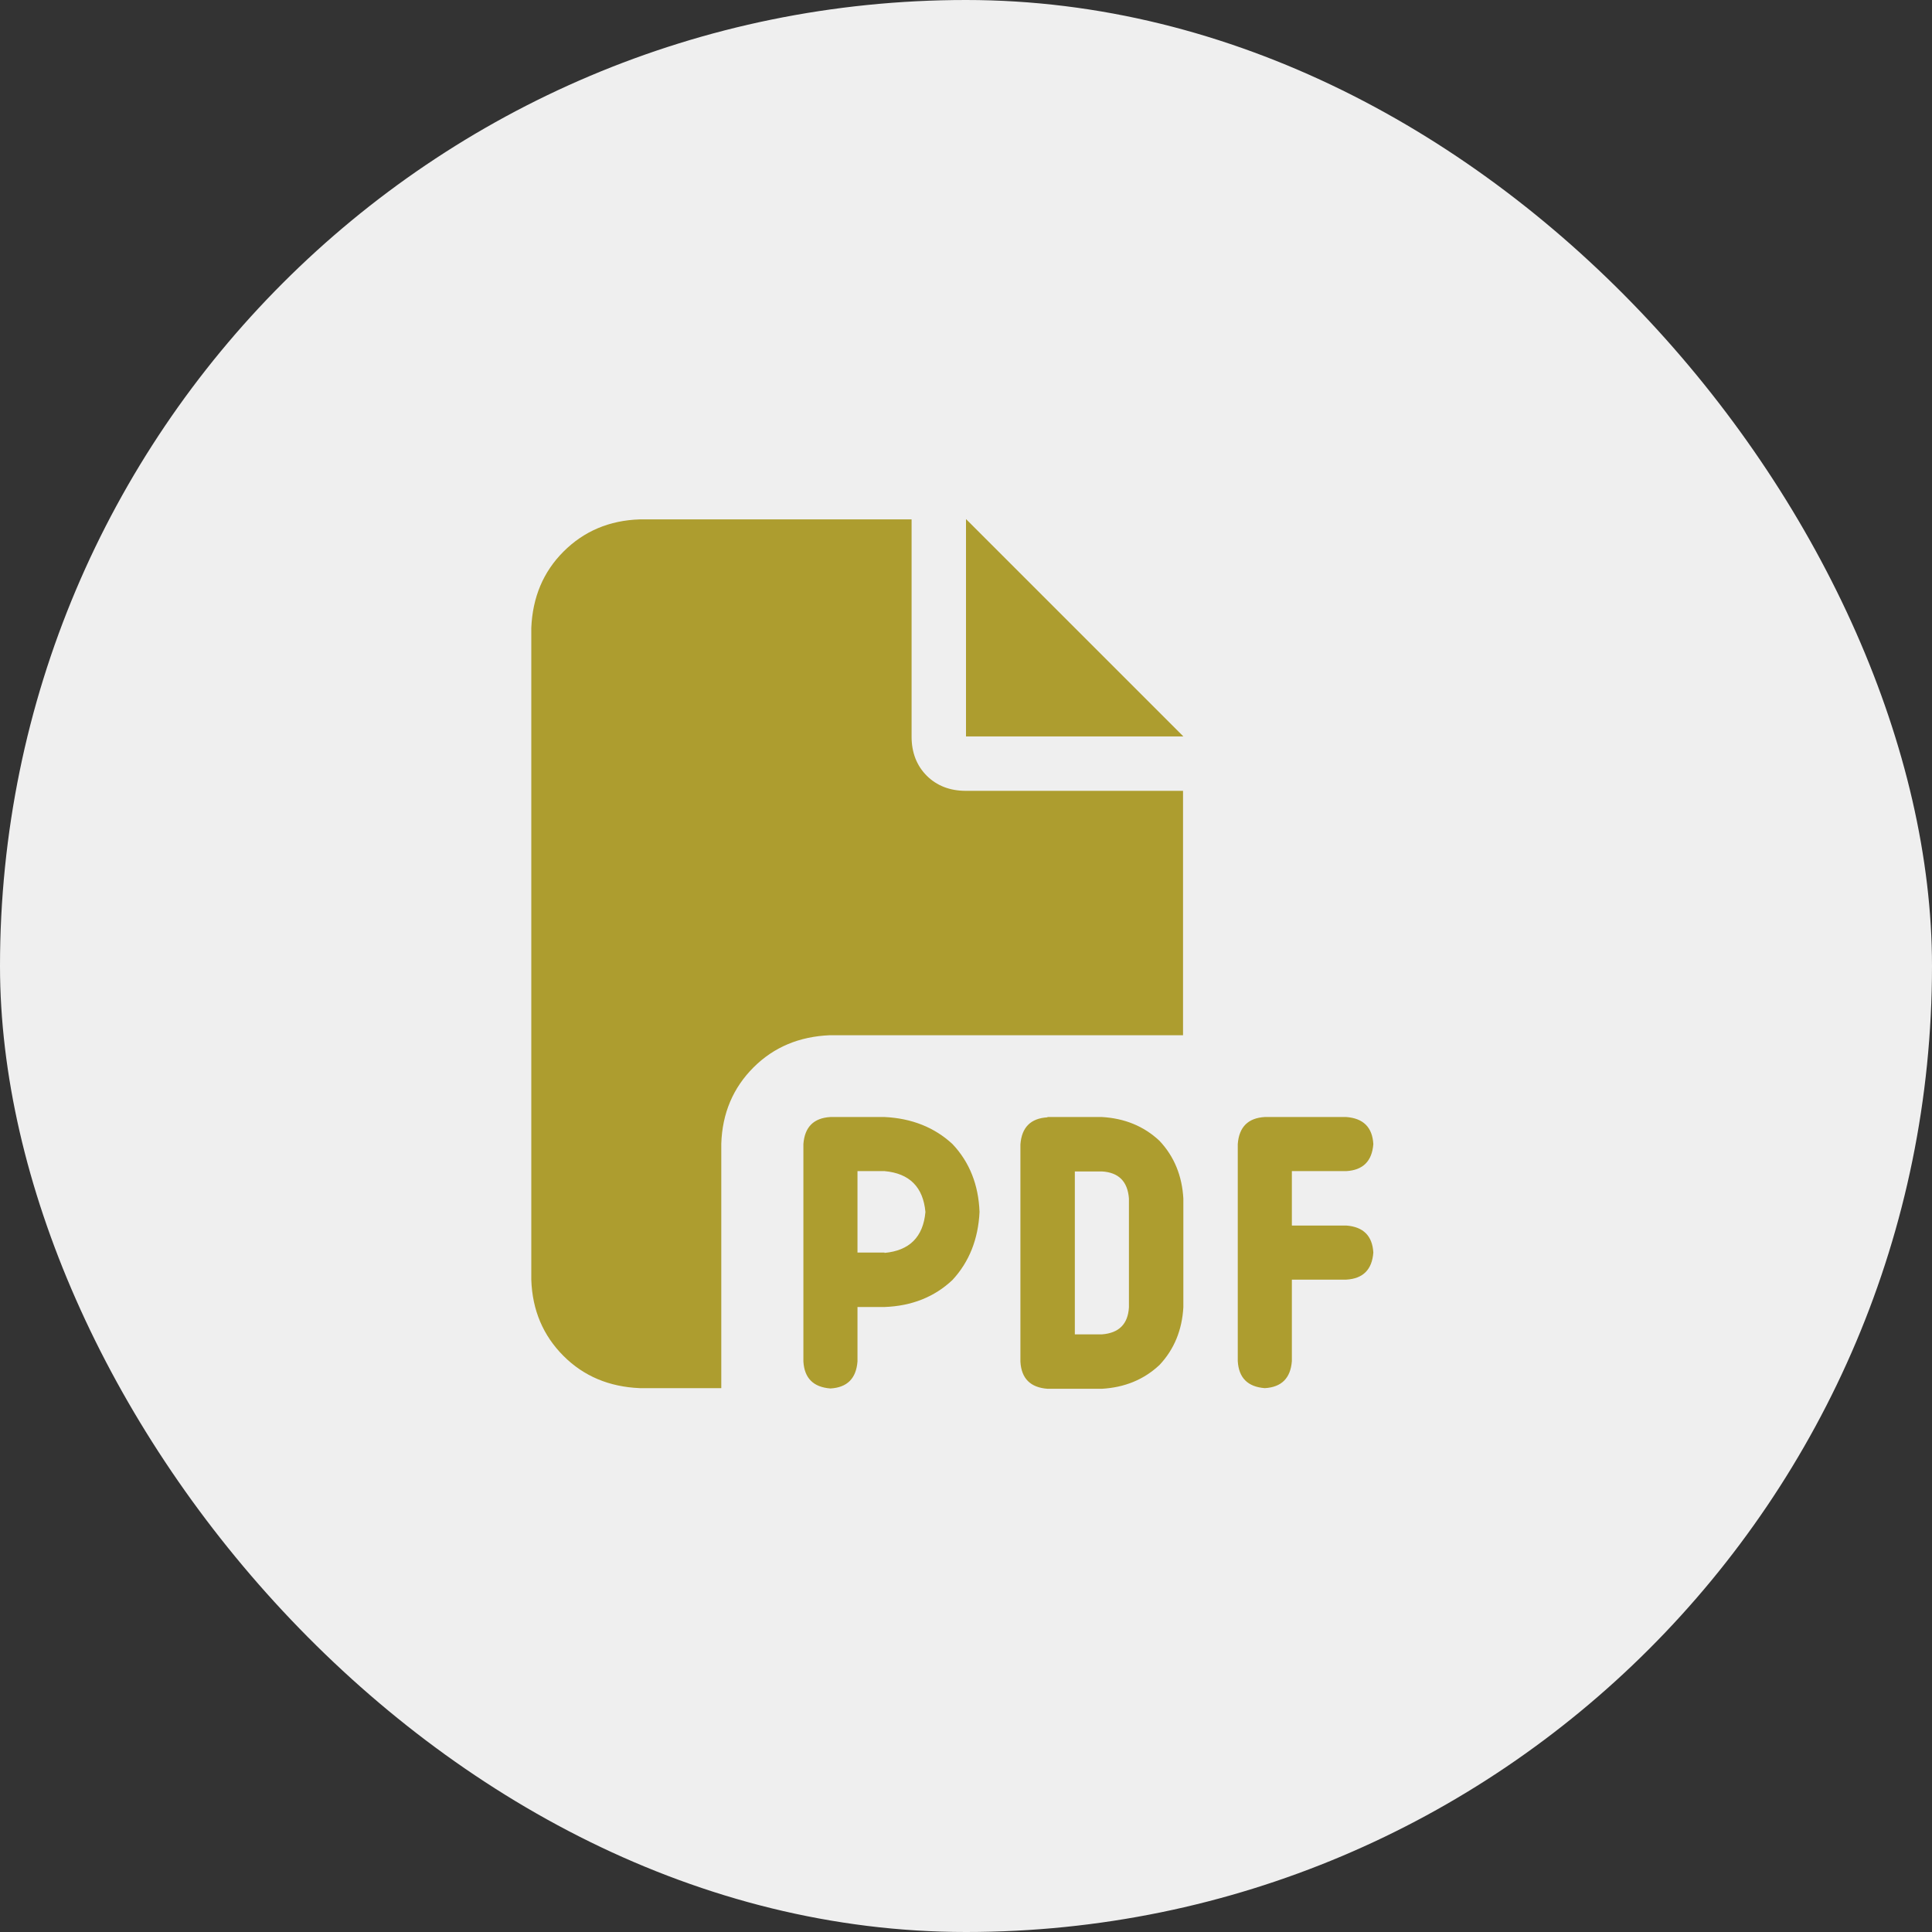 <?xml version="1.0" encoding="UTF-8"?>
<svg id="_レイヤー_2" data-name="レイヤー 2" xmlns="http://www.w3.org/2000/svg" viewBox="0 0 60 60">
  <rect x="0" y="0" width="60" height="60" fill="#333333" stroke="none"/>
  <defs>
    <style>
      .cls-1 {
        fill: #ad9d2f;
      }

      .cls-2 {
        fill: #efefef;
      }
    </style>
  </defs>
  <g id="_レイヤー_1-2" data-name="レイヤー 1">
    <g>
      <rect class="cls-2" x="0" y="0" width="60" height="60" rx="30" ry="30"/>
      <path class="cls-1" d="M38.44,35.53c.04-.53.32-.81.84-.84h2.53c.53.04.81.32.84.84-.04.53-.32.81-.84.84h-1.69v1.69h1.69c.53.04.81.32.84.84-.04.53-.32.81-.84.84h-1.69v2.53c-.04.53-.32.81-.84.84-.53-.04-.81-.32-.84-.84v-6.75ZM34.22,41.44c.53-.04.81-.32.84-.84v-3.38c-.04-.53-.32-.81-.84-.84h-.84v5.06h.84ZM32.53,34.69h1.69c.7.04,1.3.28,1.79.74.46.49.7,1.09.74,1.79v3.38c-.04.7-.28,1.3-.74,1.79-.49.46-1.09.7-1.79.74h-1.69c-.53-.04-.81-.32-.84-.84v-6.75c.04-.53.32-.81.84-.84ZM27.47,38.91c.77-.07,1.2-.49,1.27-1.27-.07-.77-.49-1.2-1.27-1.27h-.84v2.53h.84ZM25.78,34.69h1.69c.84.04,1.55.32,2.11.84.53.56.81,1.27.84,2.11-.04.84-.32,1.55-.84,2.11-.56.53-1.27.81-2.11.84h-.84v1.69c-.04.53-.32.81-.84.84-.53-.04-.81-.32-.84-.84v-6.75c.04-.53.32-.81.84-.84ZM36.75,22.87h-6.75v-6.75l6.75,6.75ZM16.5,19.5c.04-.95.37-1.74,1-2.37s1.42-.97,2.37-1h8.44v6.75c0,.49.16.9.47,1.21s.72.47,1.21.47h6.75v7.59h-10.97c-.95.04-1.74.37-2.37,1s-.97,1.42-1,2.37v7.59h-2.53c-.95-.04-1.74-.37-2.37-1s-.97-1.42-1-2.37v-20.25Z"/>
    </g>
  </g>
</svg>